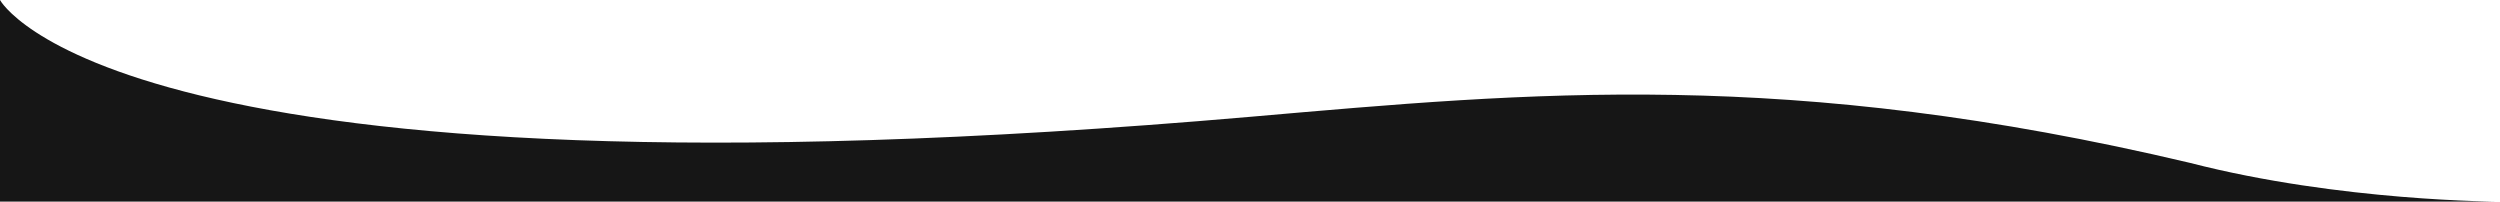 <svg xmlns="http://www.w3.org/2000/svg" viewBox="0 0 1920 154.85"><defs><style>.cls-1{fill:#161616;}</style></defs><g id="Layer_2" data-name="Layer 2"><g id="Layer_1-2" data-name="Layer 1"><path class="cls-1" d="M1682,125.11C1372.72,51.93,1176.73,70.9,960.3,89.7,88.43,165.44,0,0,0,0V154.85H1920s-122.36,0-238-29.74"/></g></g></svg>